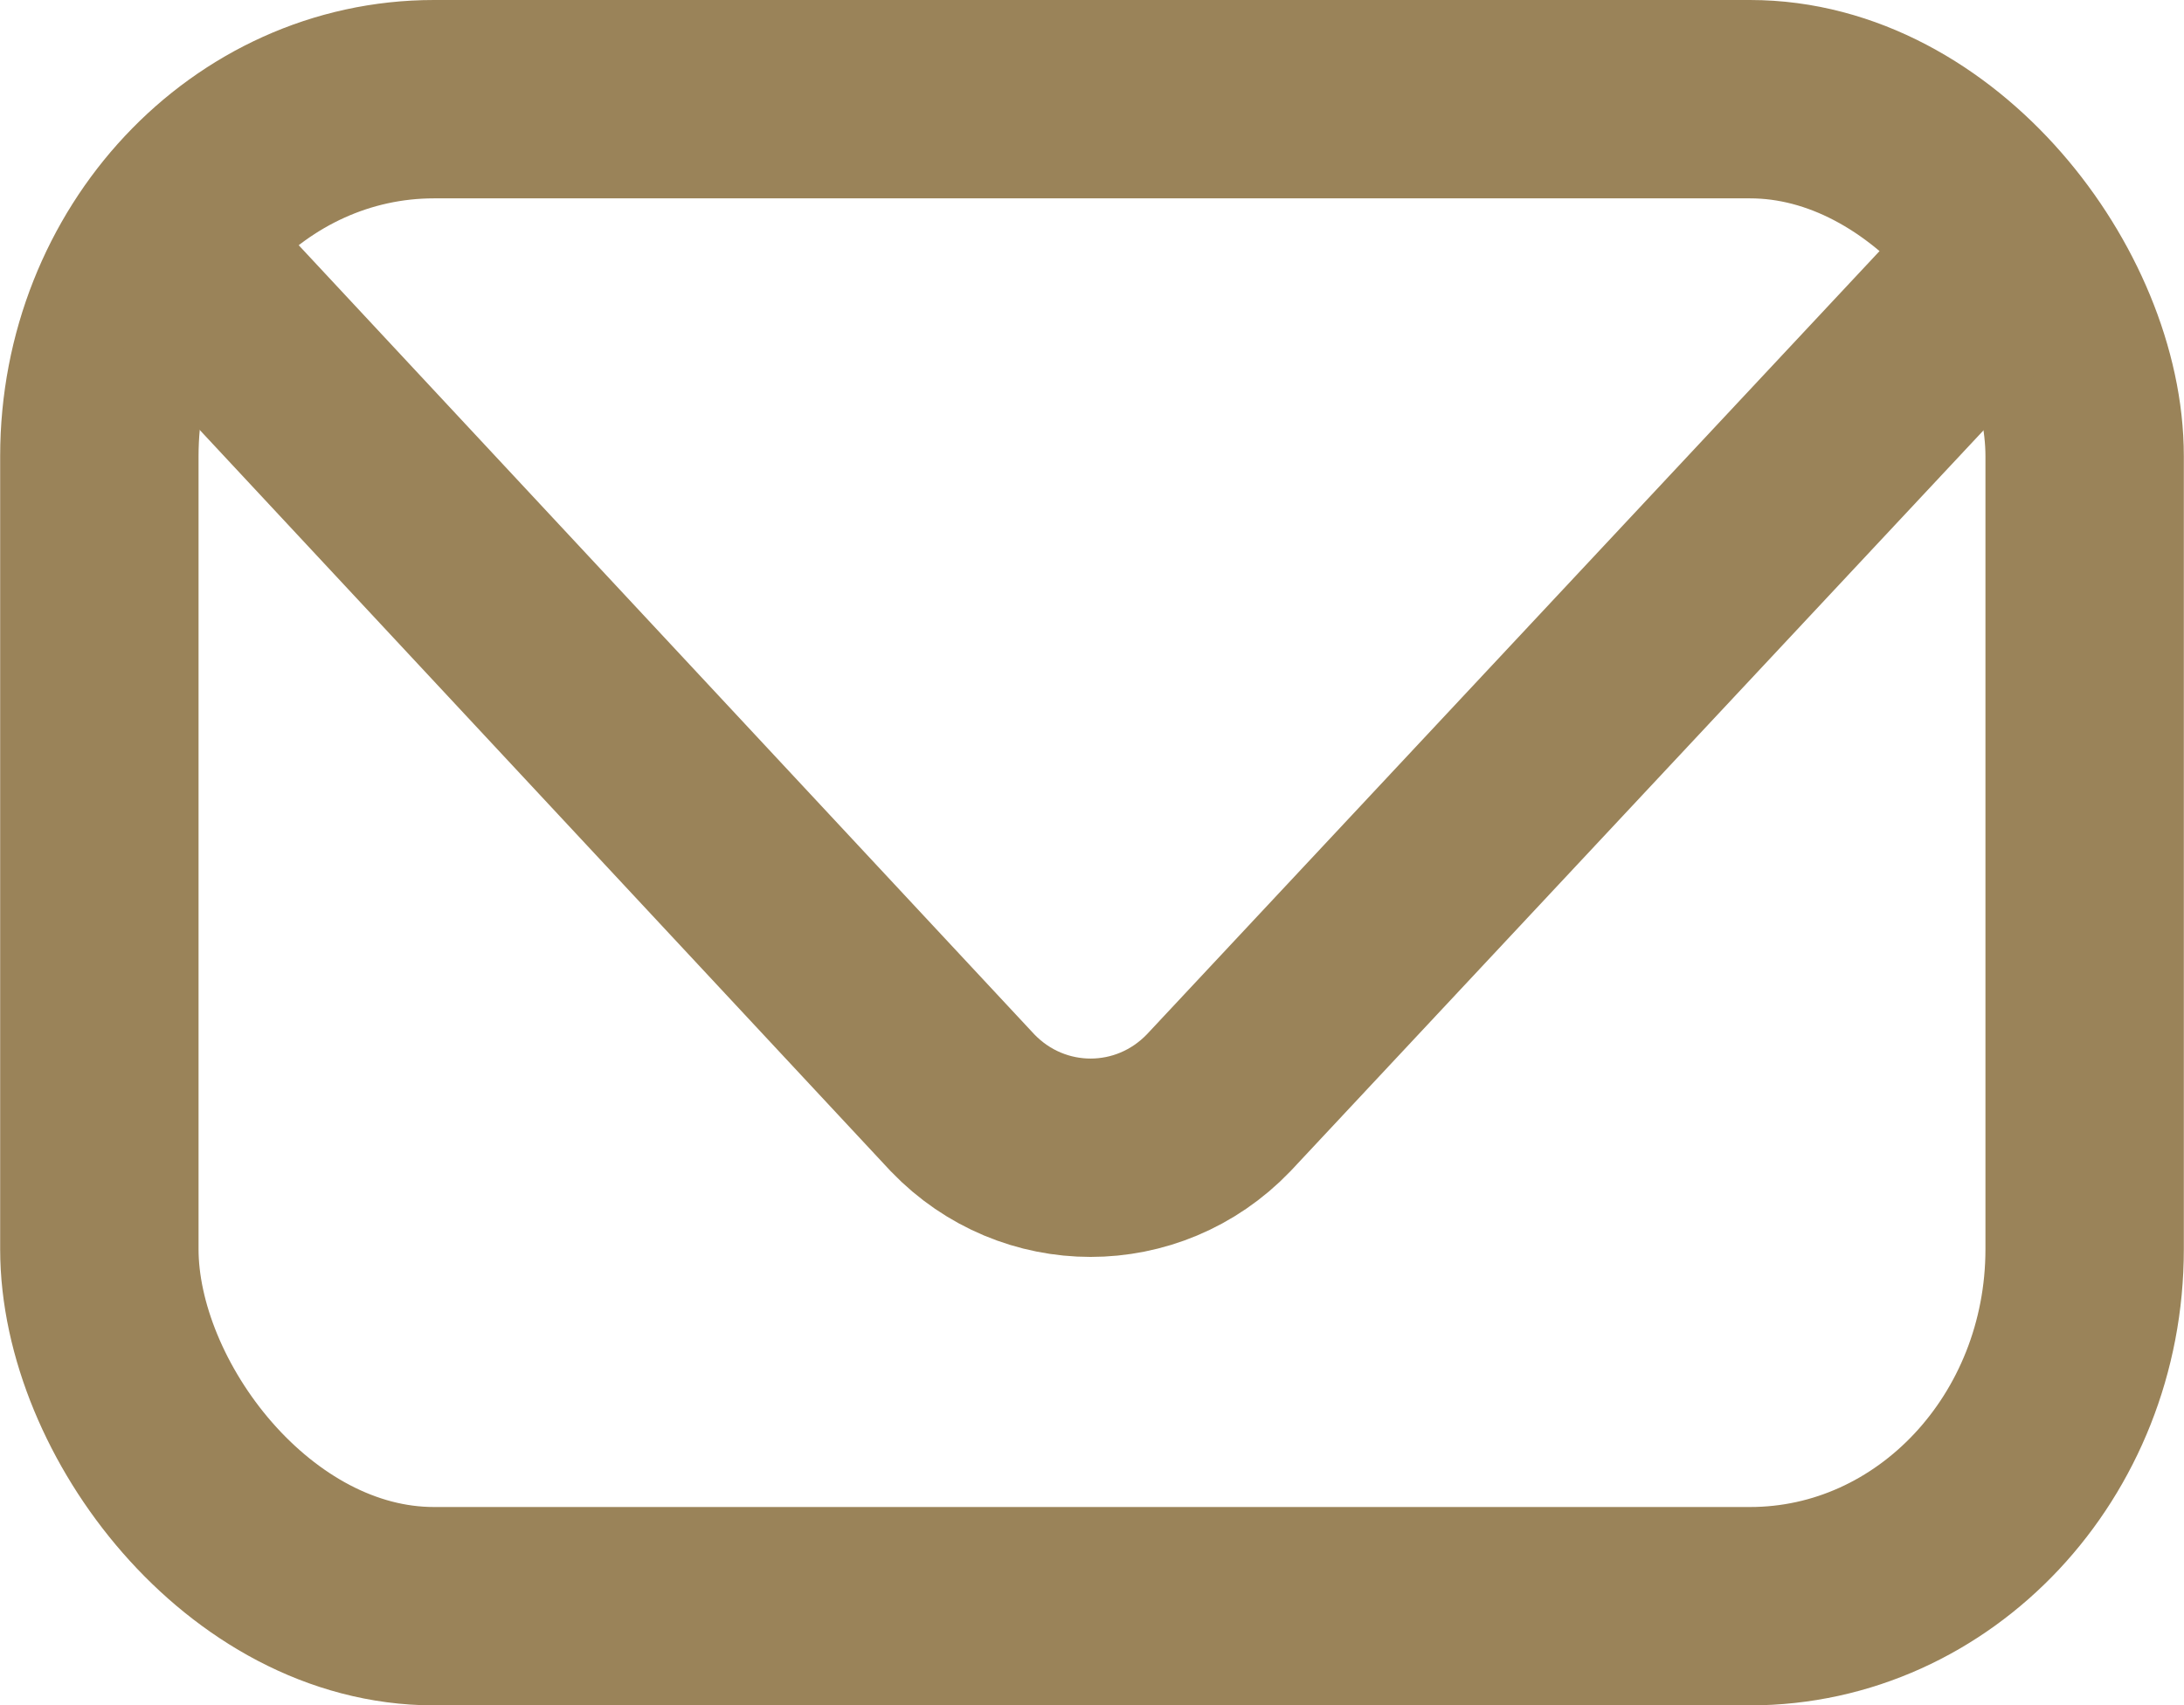 <?xml version="1.0" encoding="UTF-8" standalone="no"?>
<!-- Creator: CorelDRAW X7 -->

<svg
   xml:space="preserve"
   width="7.766mm"
   height="6.065mm"
   version="1.1"
   style="clip-rule:evenodd;fill-rule:evenodd;image-rendering:optimizeQuality;shape-rendering:geometricPrecision;text-rendering:geometricPrecision"
   viewBox="0 0 776.55 606.55"
   id="svg13"
   xmlns="http://www.w3.org/2000/svg"
   xmlns:svg="http://www.w3.org/2000/svg">
 <defs
   id="defs4">
  <style
   type="text/css"
   id="style2">
   <![CDATA[
    .str0 {stroke:#9A8359;stroke-width:70.55}
    .fil0 {fill:none}
   ]]>
  </style>
 </defs>
 <g
   id="Слой_x0020_1"
   transform="translate(-18160.725,48175.275)">
  <g
   id="_319486136">
   <rect
   class="fil0 str0"
   x="18196"
   y="-48140"
   width="706"
   height="536"
   rx="119"
   ry="127"
   id="rect7" />
   <path
   class="fil0 str0"
   d="m 18883,-48092 -289,309 c -25,26 -66,26 -91,0 l -288,-309"
   id="path9" />
  </g>
 </g>
</svg>
